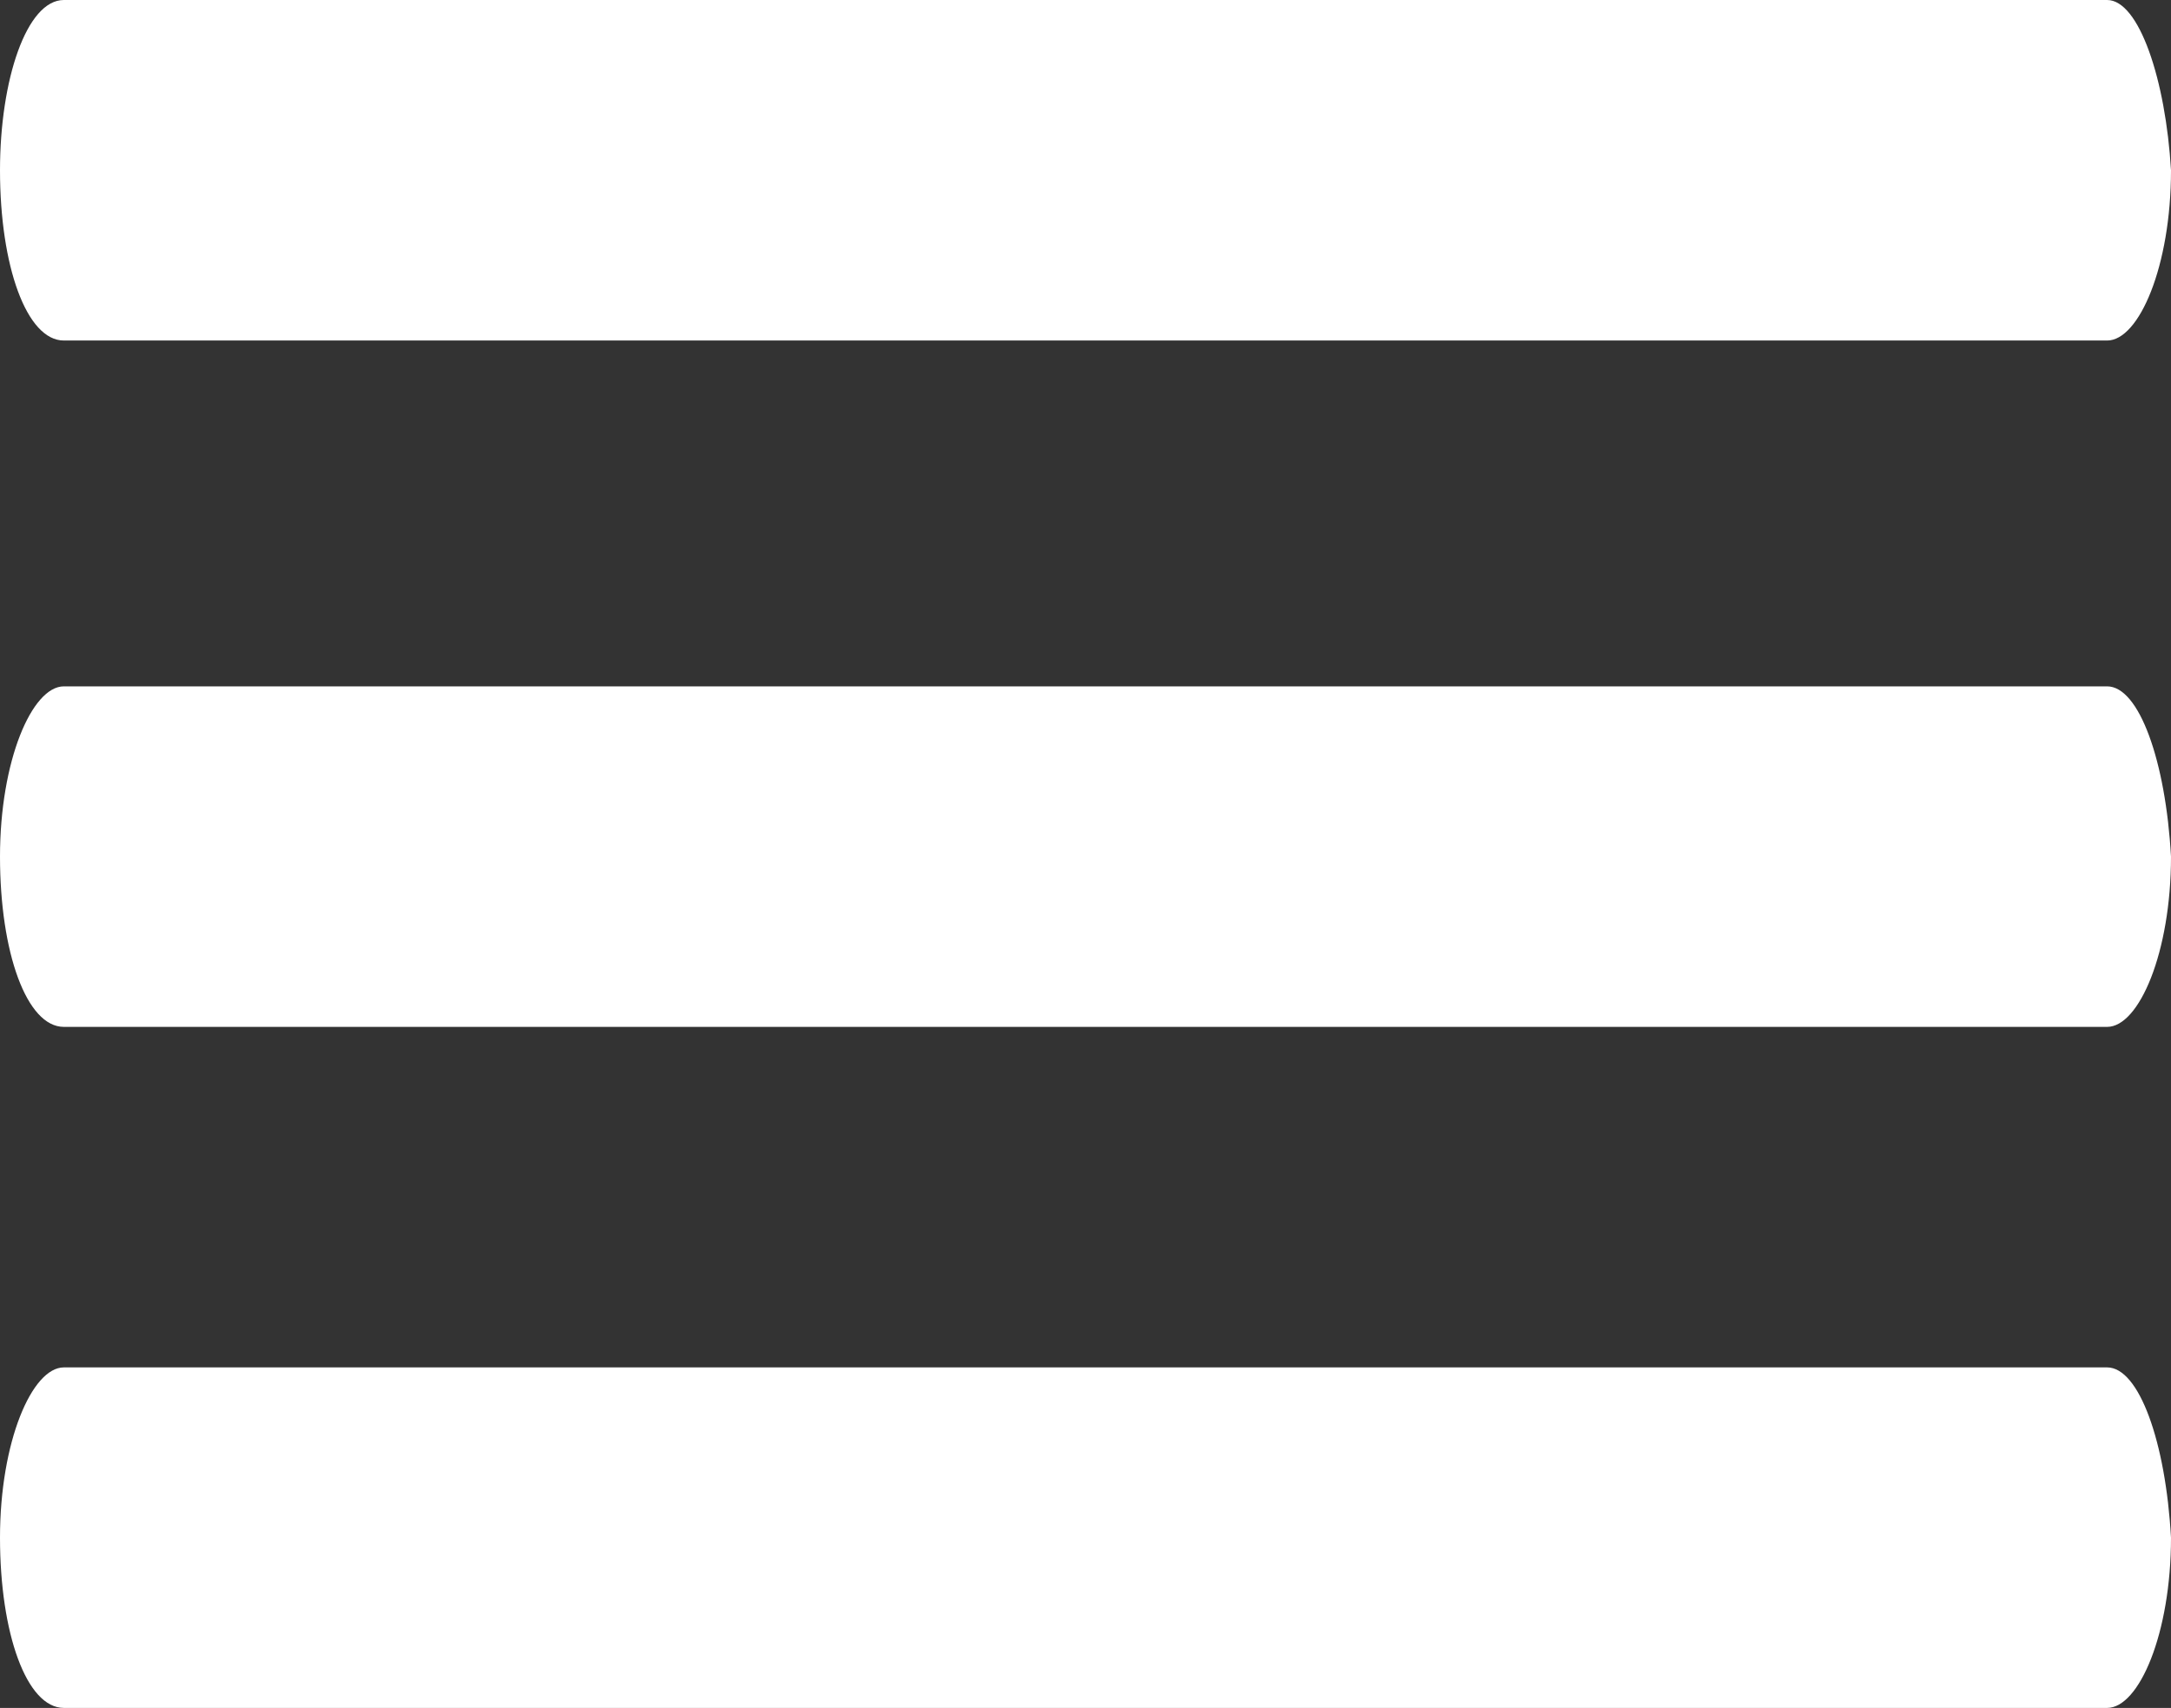 <?xml version="1.0" encoding="utf-8"?>
<!-- Generator: Adobe Illustrator 26.2.1, SVG Export Plug-In . SVG Version: 6.00 Build 0)  -->
<svg version="1.1" id="Ebene_1" xmlns="http://www.w3.org/2000/svg" xmlns:xlink="http://www.w3.org/1999/xlink" x="0px" y="0px"
	 viewBox="0 0 40.8 32.1" style="enable-background:new 0 0 40.8 32.1;" xml:space="preserve">
<rect x="0" y="0" width="40.8" height="32.1" fill="#333333" stroke="none"/>
<style type="text/css">
	.st0{fill:#FFFFFF;}
</style>
<g>
	<path class="st0" d="M39.6,0H1.2C0.5,0,0,1.5,0,3.2C0,5,0.5,6.4,1.2,6.4h38.4c0.6,0,1.2-1.4,1.2-3.2C40.7,1.5,40.2,0,39.6,0L39.6,0
		z"/>
	<path class="st0" d="M39.6,12.9H1.2c-0.6,0-1.2,1.4-1.2,3.2c0,1.8,0.5,3.2,1.2,3.2h38.4c0.6,0,1.2-1.4,1.2-3.2
		C40.7,14.3,40.2,12.9,39.6,12.9L39.6,12.9z"/>
	<path class="st0" d="M39.6,25.7H1.2c-0.6,0-1.2,1.4-1.2,3.2c0,1.8,0.5,3.2,1.2,3.2h38.4c0.6,0,1.2-1.4,1.2-3.2
		C40.7,27.1,40.2,25.7,39.6,25.7L39.6,25.7z"/>
</g>
</svg>
